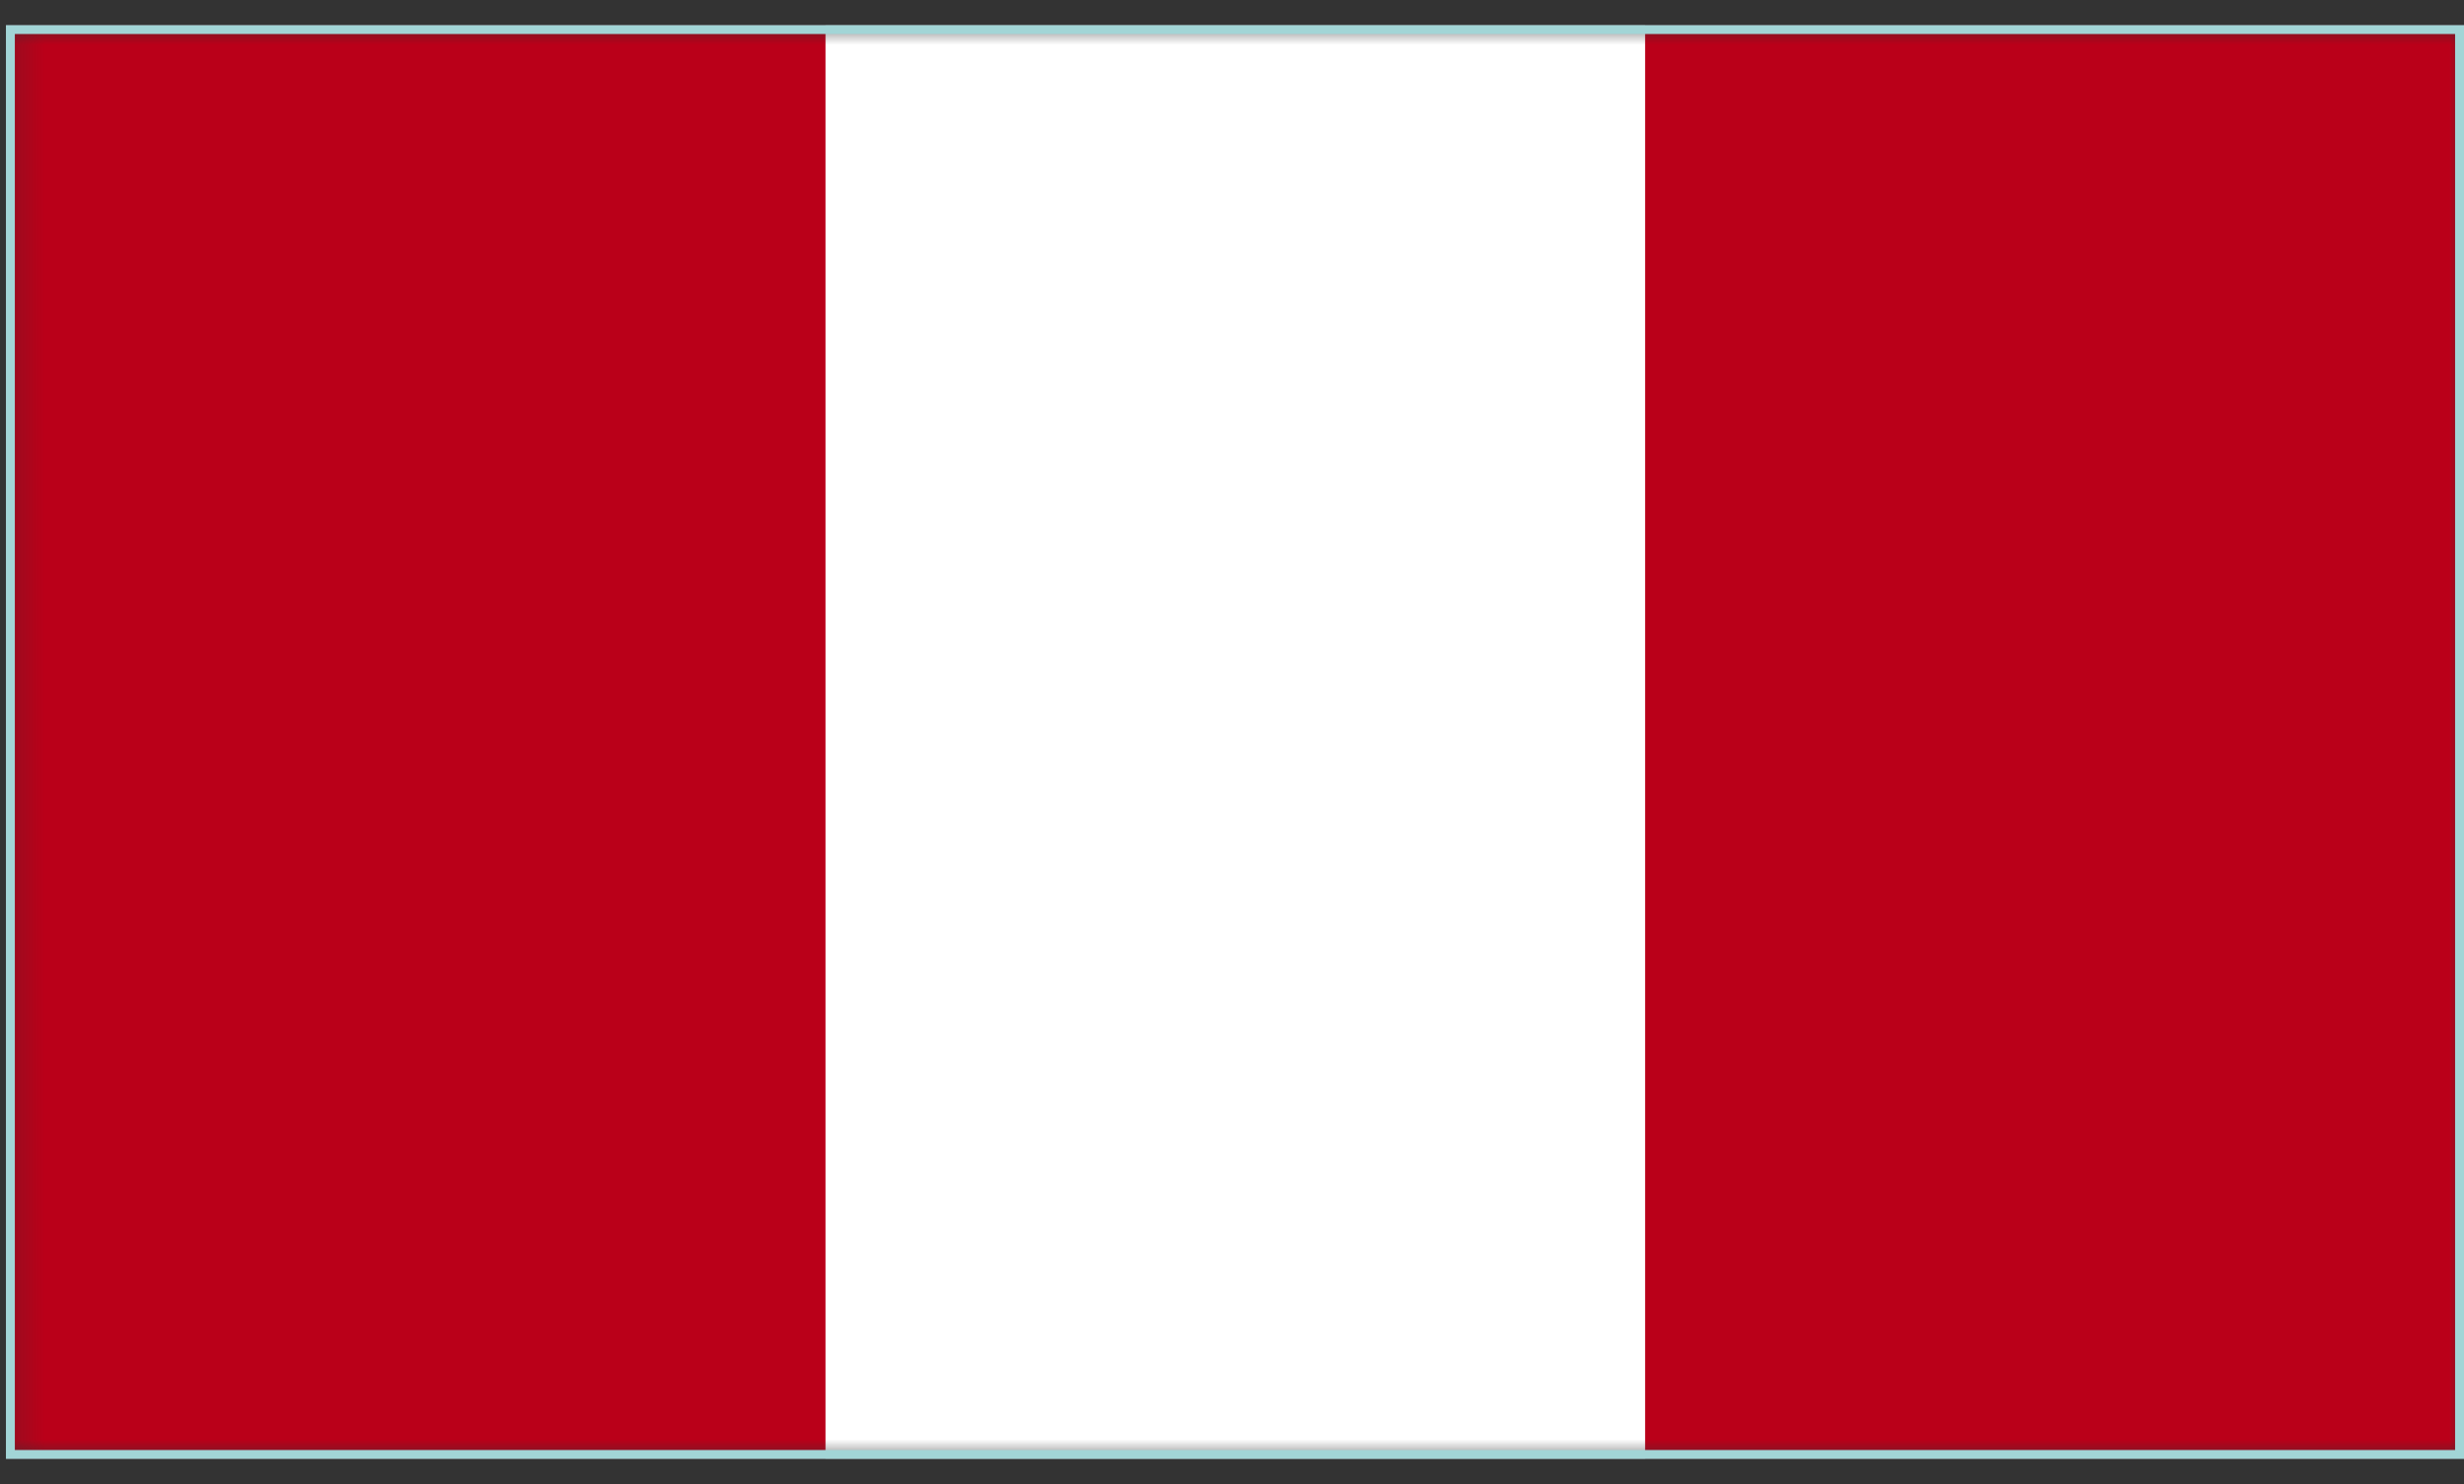<svg width="83" height="50" viewBox="0 0 83 50" fill="none" xmlns="http://www.w3.org/2000/svg">
<rect x="0" y="0" width="83" height="50" fill="#333333" stroke="none"/>
<g clip-path="url(#clip0_3147_7852)">
<mask id="mask0_3147_7852" style="mask-type:luminance" maskUnits="userSpaceOnUse" x="0" y="0" width="83" height="50">
<path d="M83 0.846H0.2V49.154H83V0.846Z" fill="white"/>
</mask>
<g mask="url(#mask0_3147_7852)">
<path d="M83 0.846H0.2V49.154H83V0.846Z" fill="#BA0019"/>
<path d="M55.416 0.846H27.808V49.154H55.416V0.846Z" fill="white"/>
</g>
</g>
<rect x="0.35" y="0.996" width="82.5" height="48.008" stroke="#A2D5D6" stroke-width="0.3"/>
<defs>
<clipPath id="clip0_3147_7852">
<rect x="0.2" y="0.846" width="82.8" height="48.308" fill="white"/>
</clipPath>
</defs>
</svg>
